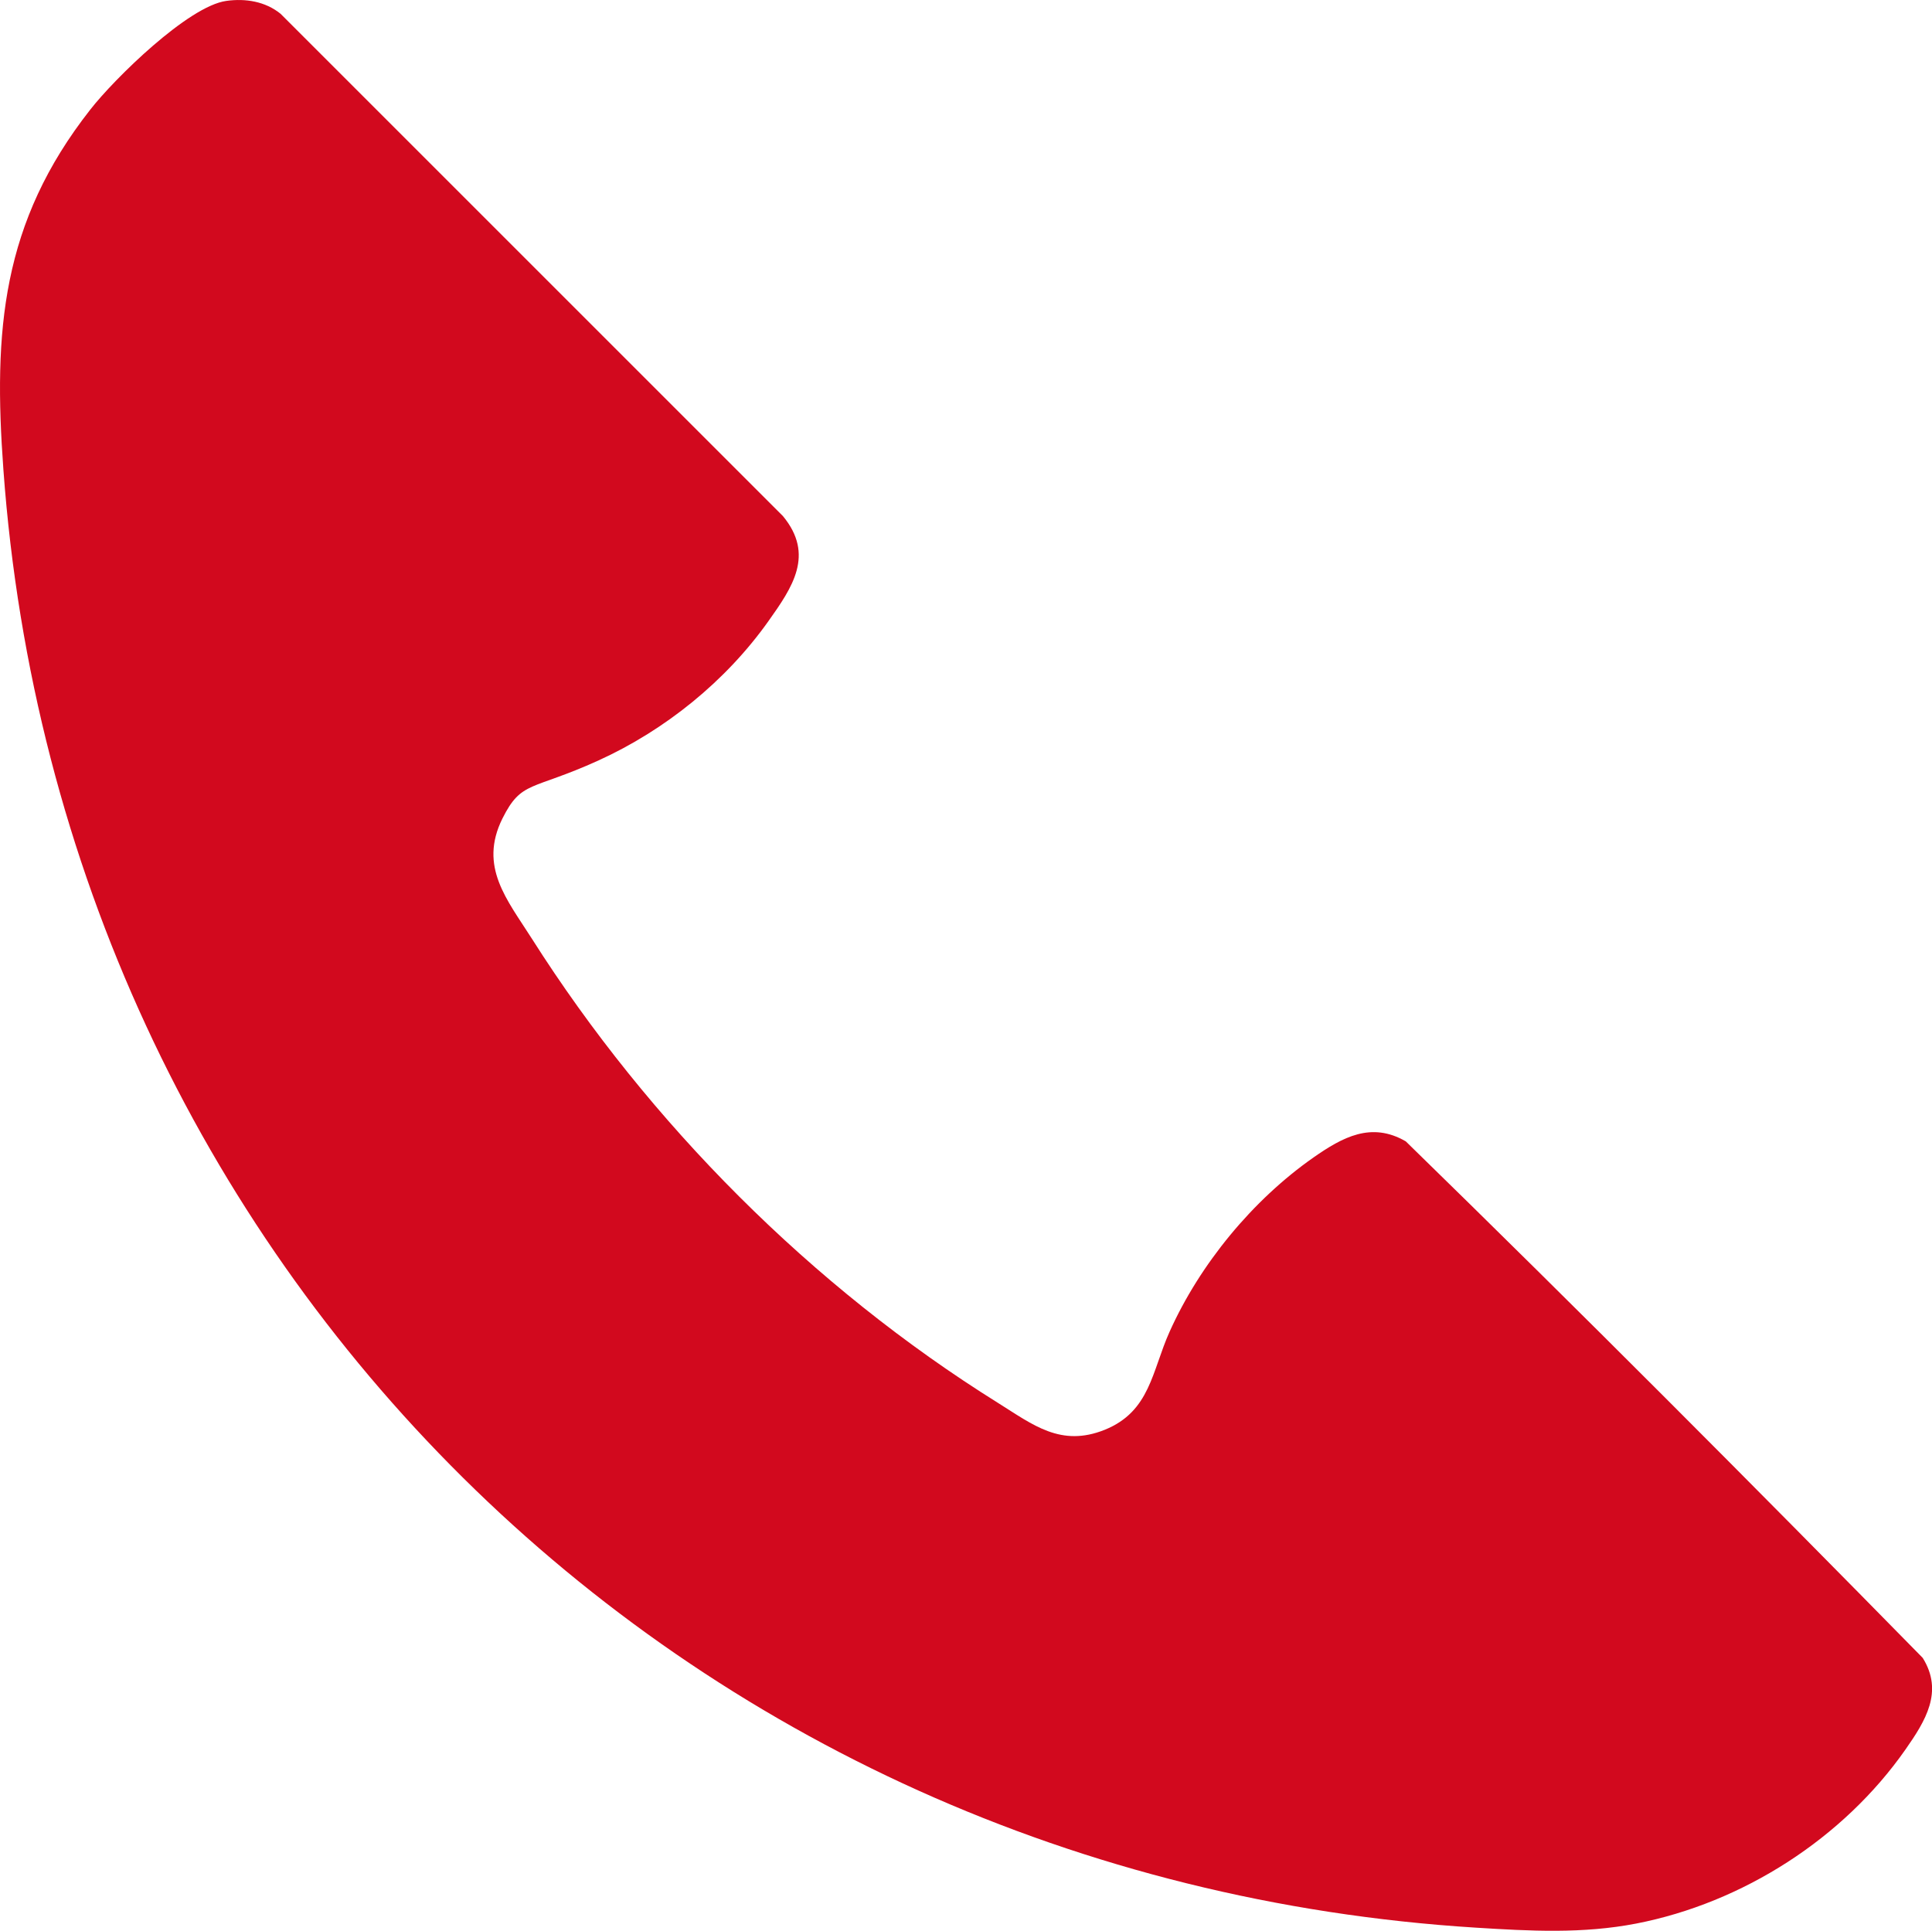 <?xml version="1.0" encoding="UTF-8"?>
<svg id="Ebene_1" xmlns="http://www.w3.org/2000/svg" version="1.1" viewBox="0 0 1080.5 1080">
  <!-- Generator: Adobe Illustrator 29.0.0, SVG Export Plug-In . SVG Version: 2.1.0 Build 186)  -->
  <defs>
    <style>
      .st0 {
        fill: #d2091e;
      }
    </style>
  </defs>
  <path class="st0" d="M126.6.5c10.7-1.5,21.8.3,30.3,7.2l281,281c17.8,21.6,5.3,39.8-8.2,58.8-23.8,33.5-57.7,60.9-95.1,77.9s-42.9,11-53.6,32.4c-13.4,27,2.6,45.4,16.5,67.3,65.5,103.2,156.7,194.7,260.5,259.5,19.8,12.4,35.3,25,59.9,15.1,25.4-10.3,26.3-32.8,36.2-54.8,17-37.9,46.5-73.7,80.5-97.5,16.2-11.3,32.3-20.2,51.6-9,97.4,95,193.8,191.8,289.1,288.9,11.8,18.9,1.5,35.3-9.6,51.2-34.8,49.8-91,85.8-150.6,97.4-29.9,5.8-59.4,4.2-89.7,2.3C380.7,1050.4,34.2,706.9,1.9,262.7-3.8,185,.9,124.5,50.5,61.3,63.9,44.1,105.3,3.4,126.6.5Z"/>
</svg>
